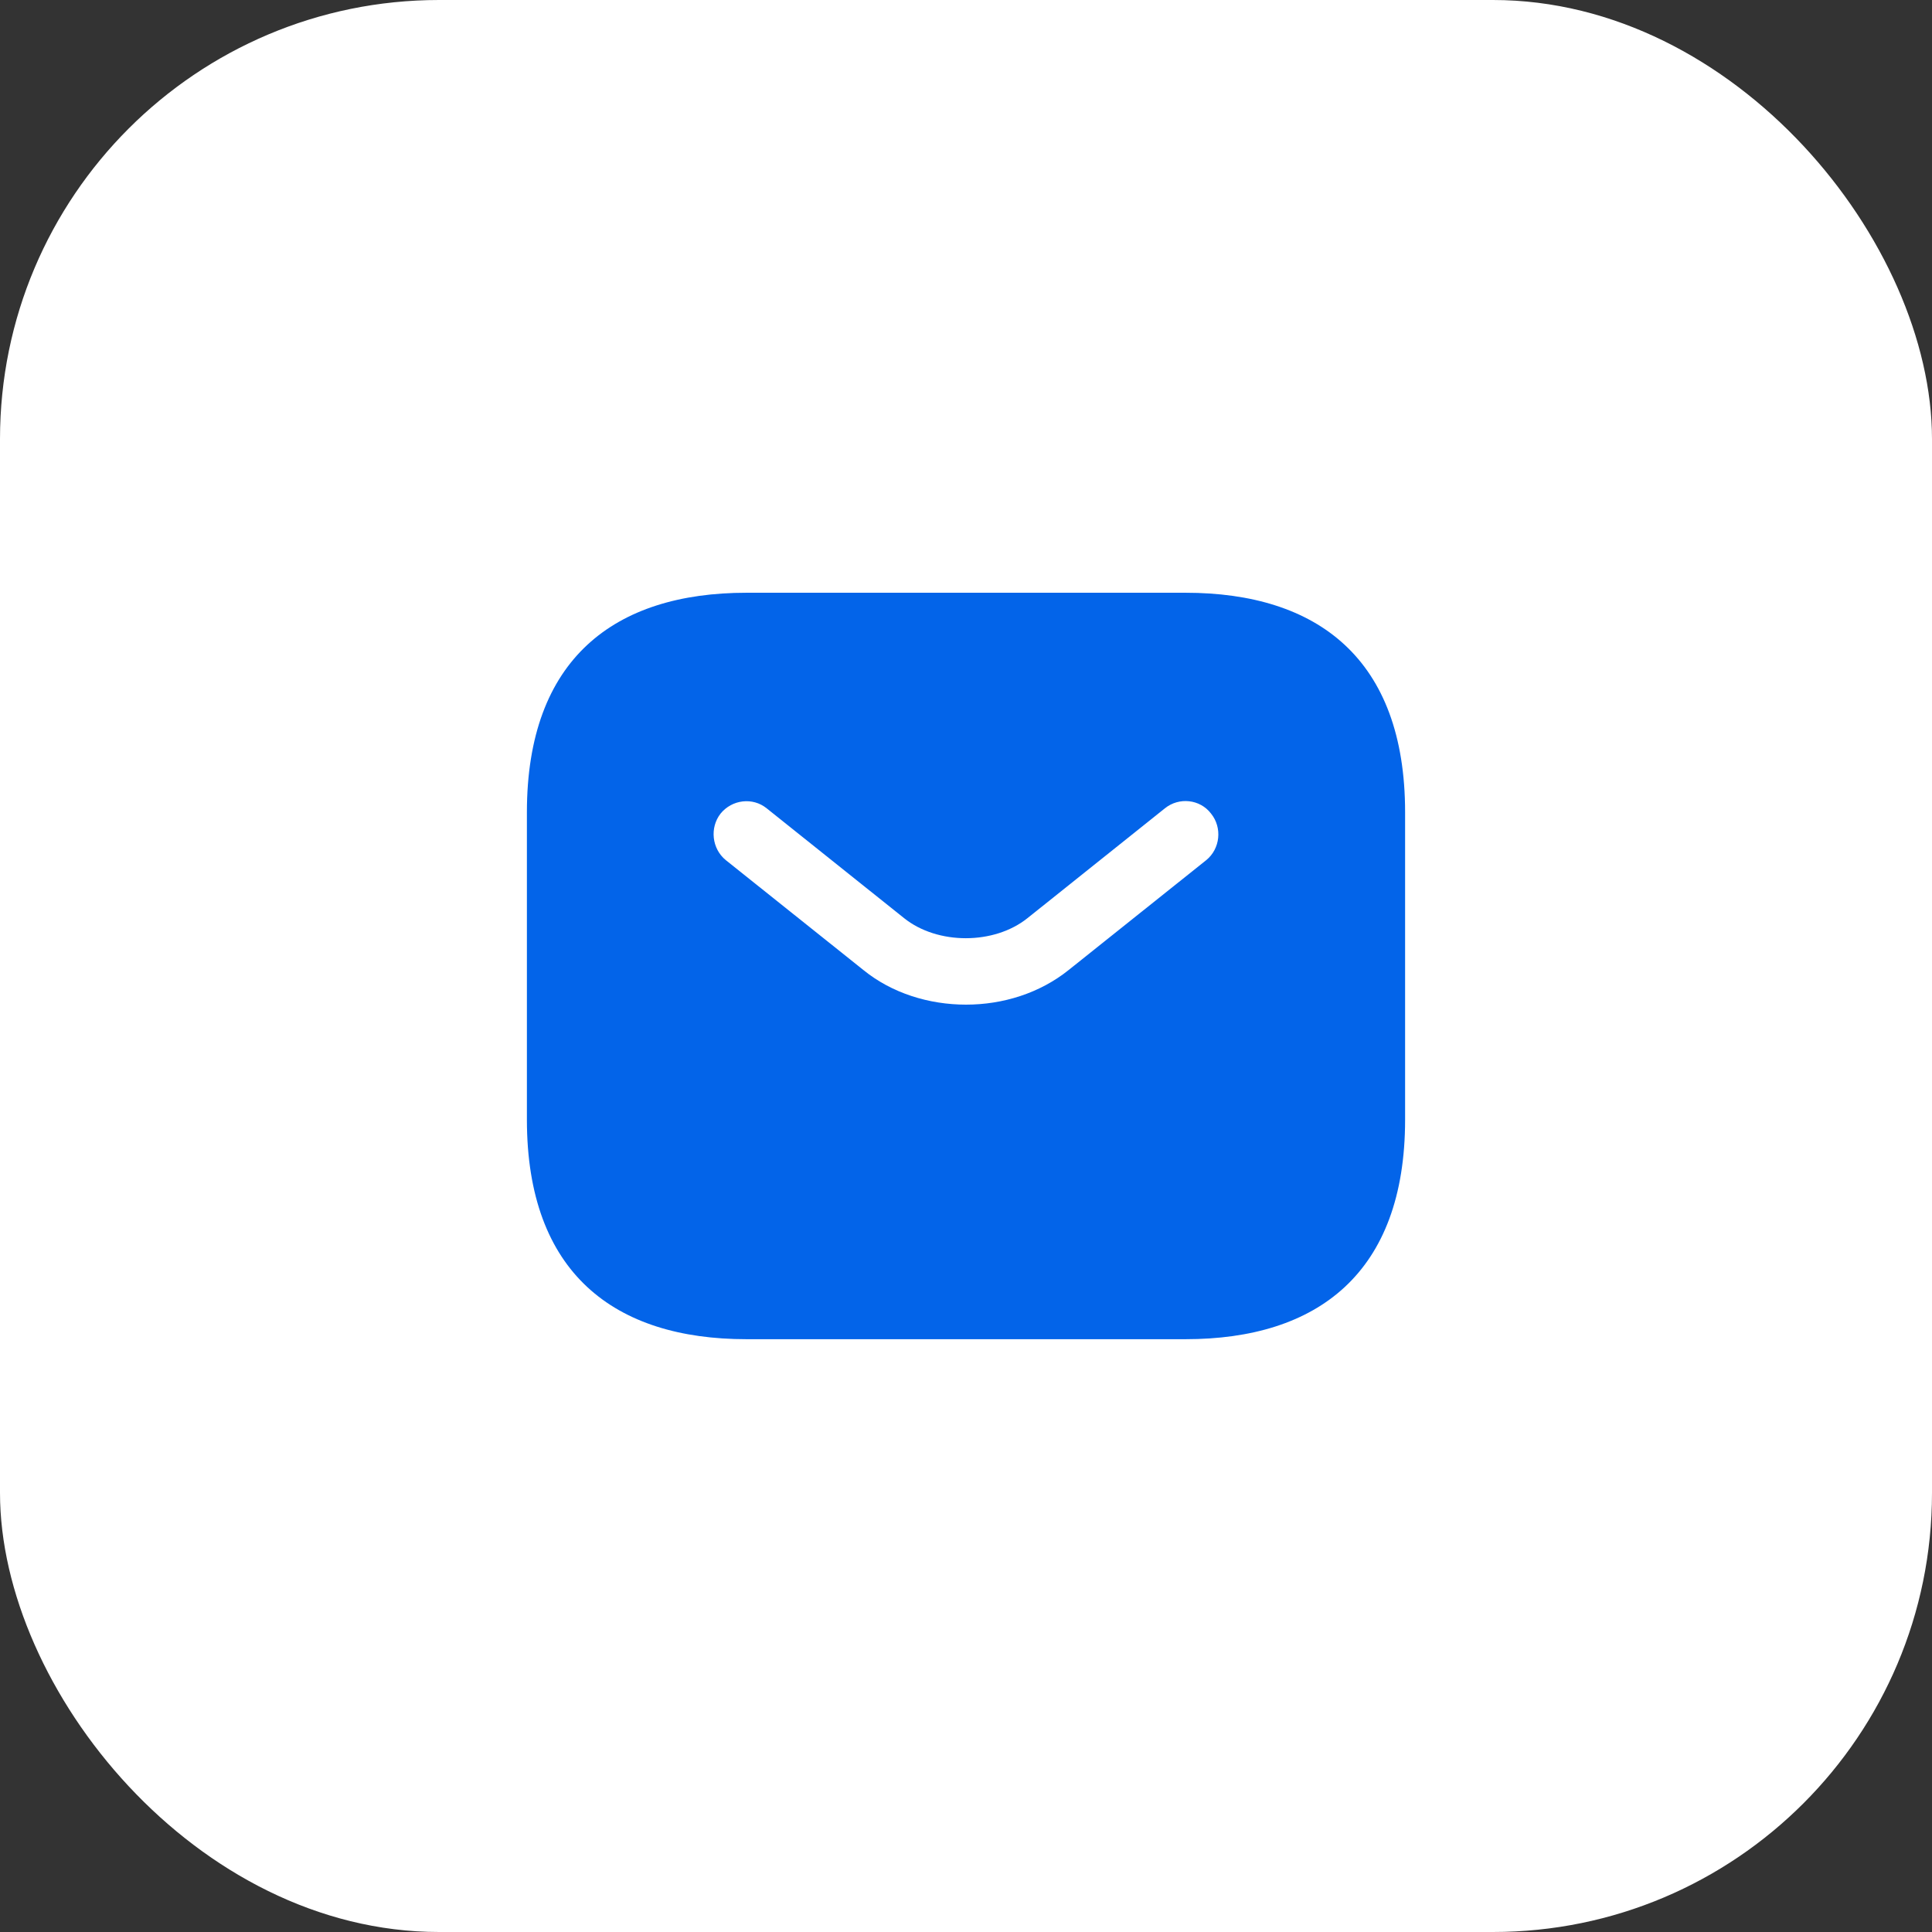 <svg width="36" height="36" viewBox="0 0 36 36" fill="none" xmlns="http://www.w3.org/2000/svg">
<rect x="0" y="0" width="36" height="36" fill="#333333" stroke="none"/>
<rect width="36" height="36" rx="8.182" fill="white"/>
<path d="M22.091 11.045H13.909C11.455 11.045 9.818 12.272 9.818 15.136V20.863C9.818 23.727 11.455 24.954 13.909 24.954H22.091C24.546 24.954 26.182 23.727 26.182 20.863V15.136C26.182 12.272 24.546 11.045 22.091 11.045ZM22.476 16.028L19.915 18.073C19.375 18.507 18.688 18.72 18 18.72C17.313 18.72 16.617 18.507 16.086 18.073L13.525 16.028C13.263 15.815 13.222 15.422 13.427 15.16C13.639 14.899 14.024 14.85 14.286 15.062L16.846 17.108C17.468 17.607 18.524 17.607 19.146 17.108L21.706 15.062C21.968 14.85 22.361 14.89 22.566 15.16C22.778 15.422 22.738 15.815 22.476 16.028Z" fill="#0364E9"/>
</svg>

